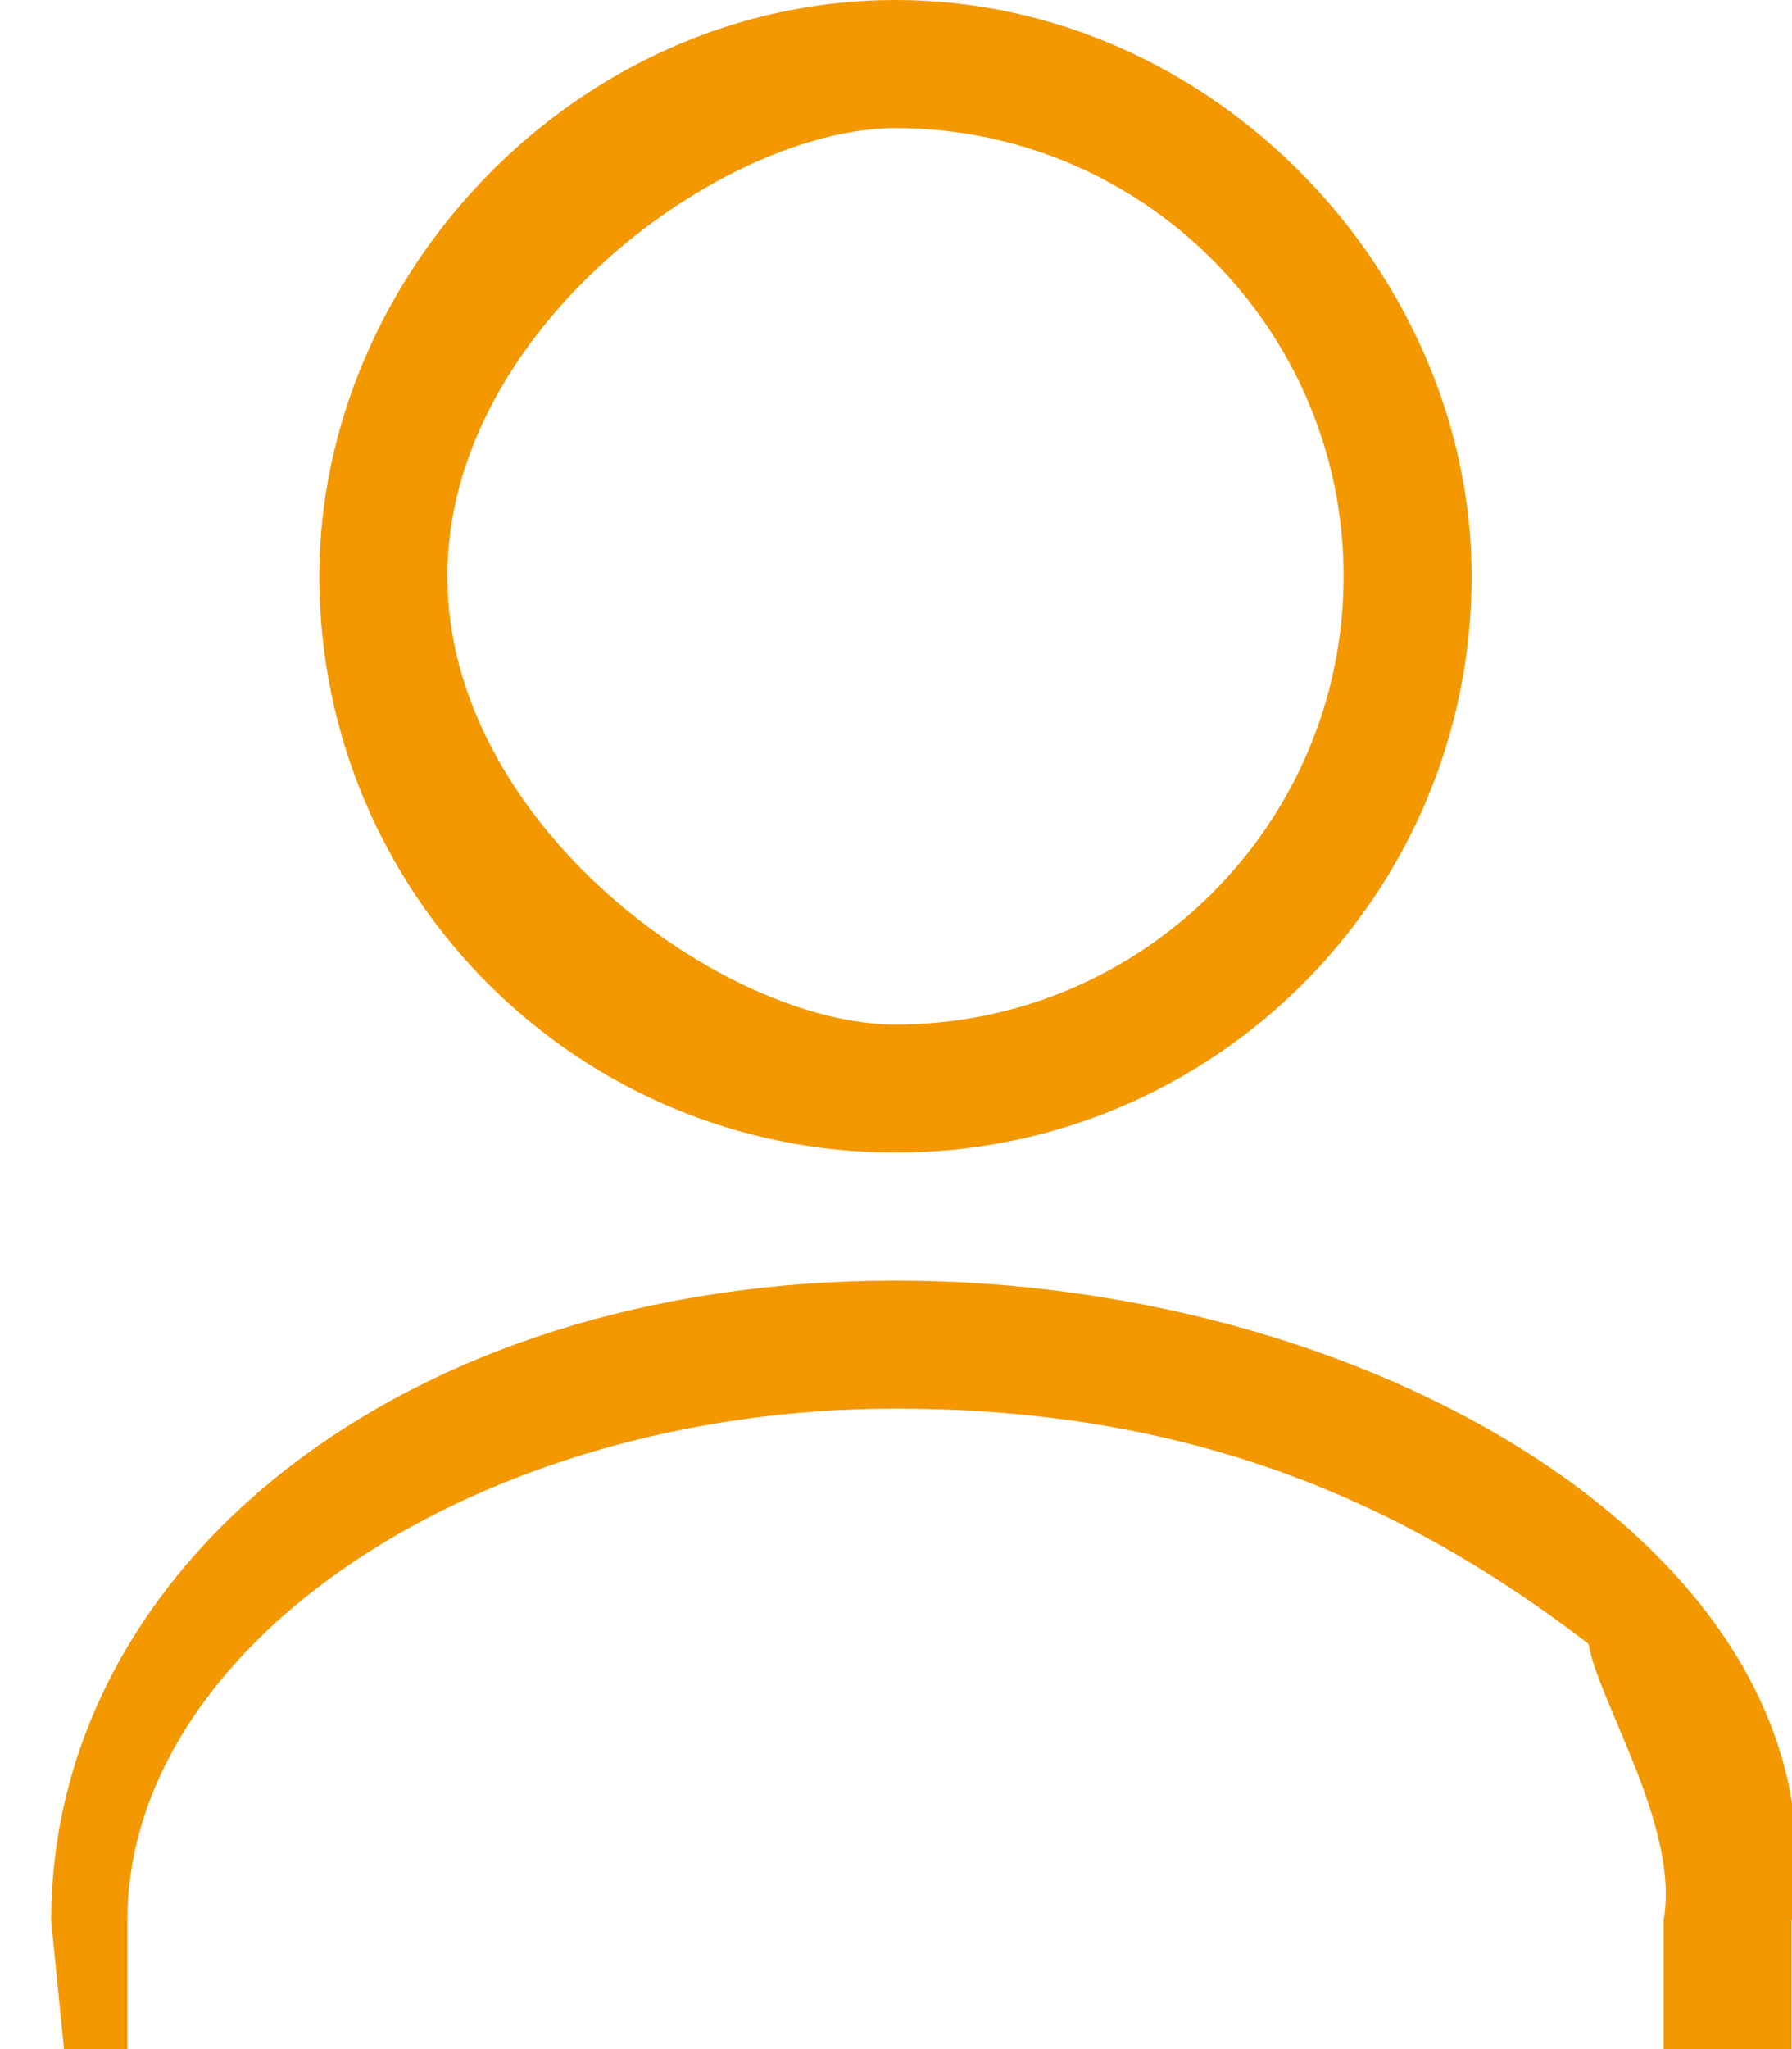 <svg  xmlns="http://www.w3.org/2000/svg" xmlns:xlink="http://www.w3.org/1999/xlink" width="14px" height="16px">
<path fill-rule="evenodd" fill="rgb(243, 152, 0)" d="M12.997,16.0 L12.997,14.999 L12.996,14.999 C13.13,14.28 12.486,13.288 12.41,12.835 C10.911,11.686 9.25,10.999 6.996,10.999 C3.743,10.999 0.995,12.831 0.995,14.999 L0.995,14.999 L0.995,16.0 L0.5,16.0 L0.4,14.999 C0.4,12.238 3.129,9.999 6.996,9.999 C10.862,9.999 14.45,12.239 13.997,14.999 L13.997,16.0 L12.997,16.0 ZM6.996,9.0 C4.510,9.0 2.495,6.985 2.495,4.500 C2.495,2.14 4.510,0.0 6.996,0.0 C9.482,0.0 11.497,2.14 11.497,4.500 C11.497,6.985 9.482,9.0 6.996,9.0 ZM6.996,1.0 C5.65,1.0 3.495,2.570 3.495,4.500 C3.495,6.430 5.65,8.0 6.996,8.0 C8.926,8.0 10.497,6.430 10.497,4.500 C10.497,2.570 8.926,1.0 6.996,1.0 Z"/>
</svg>